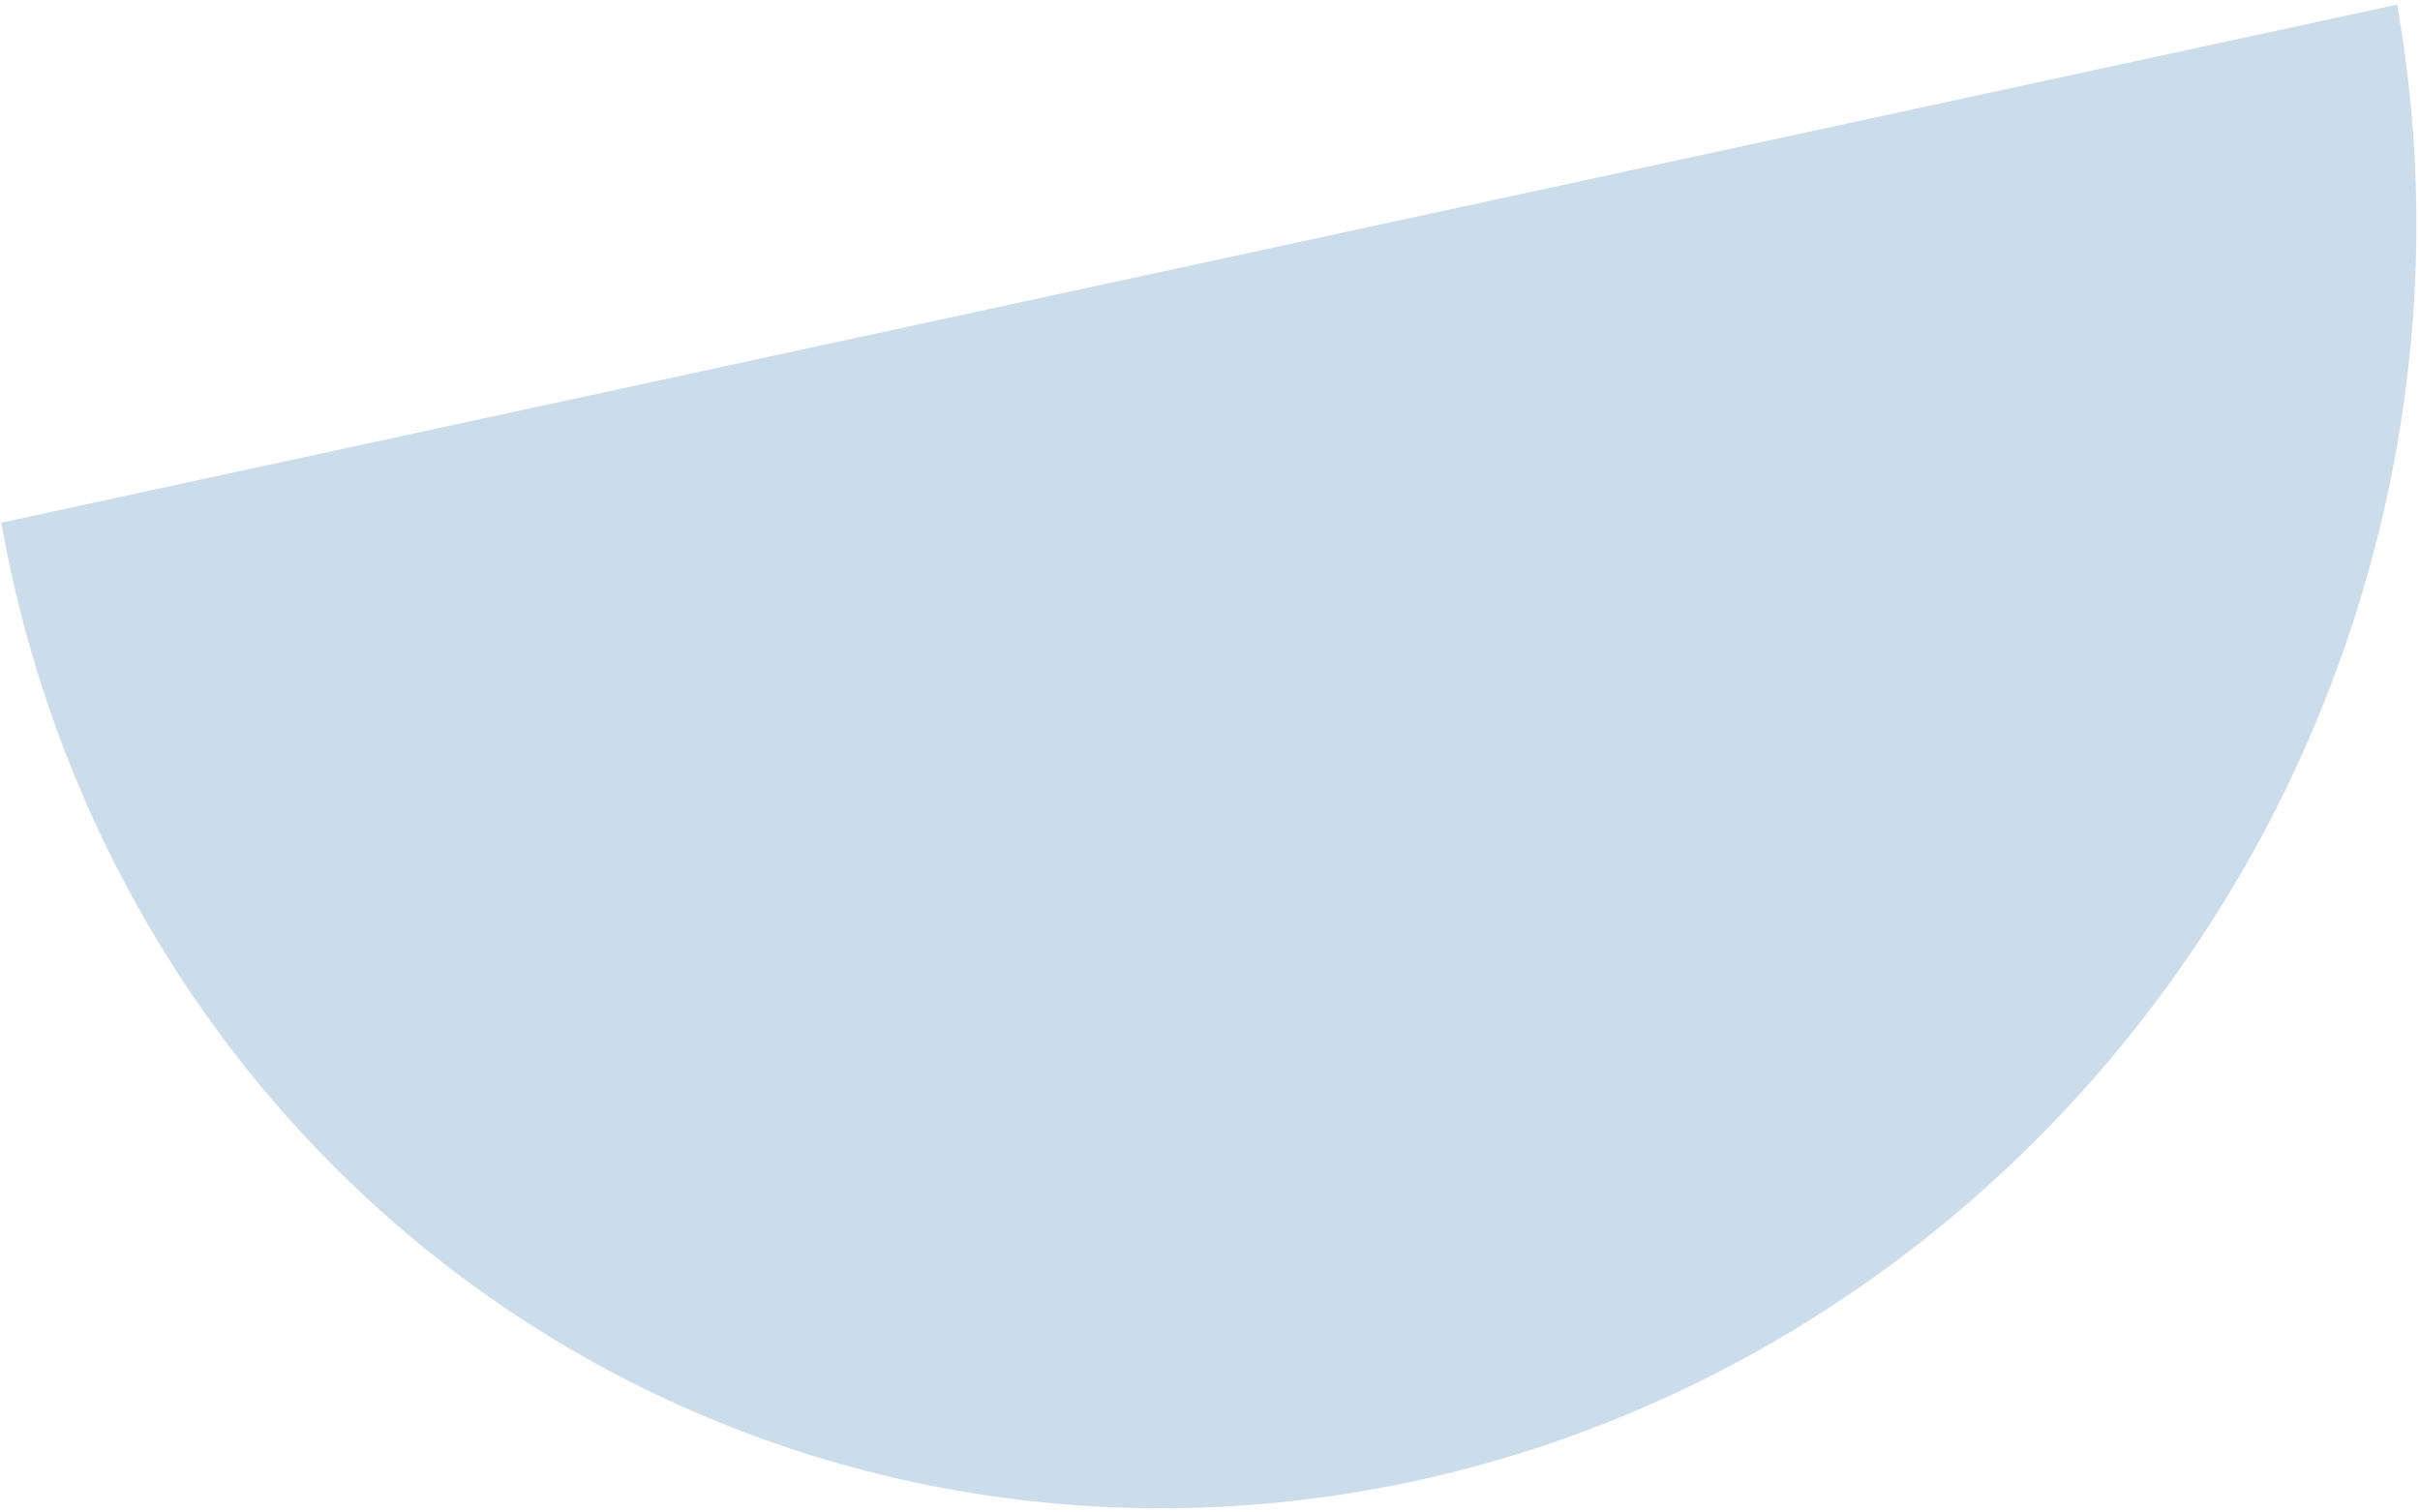 <svg width="461" height="288" viewBox="0 0 461 288" fill="none" xmlns="http://www.w3.org/2000/svg">
<path d="M0.251 99.572C11.142 161.076 45.628 214.862 96.124 249.098C146.62 283.333 208.989 295.214 269.51 282.126C330.031 269.038 383.747 232.054 418.841 179.31C453.935 126.566 467.532 62.381 456.641 0.877L0.251 99.572Z" fill="#CBDCEB"/>
</svg>
